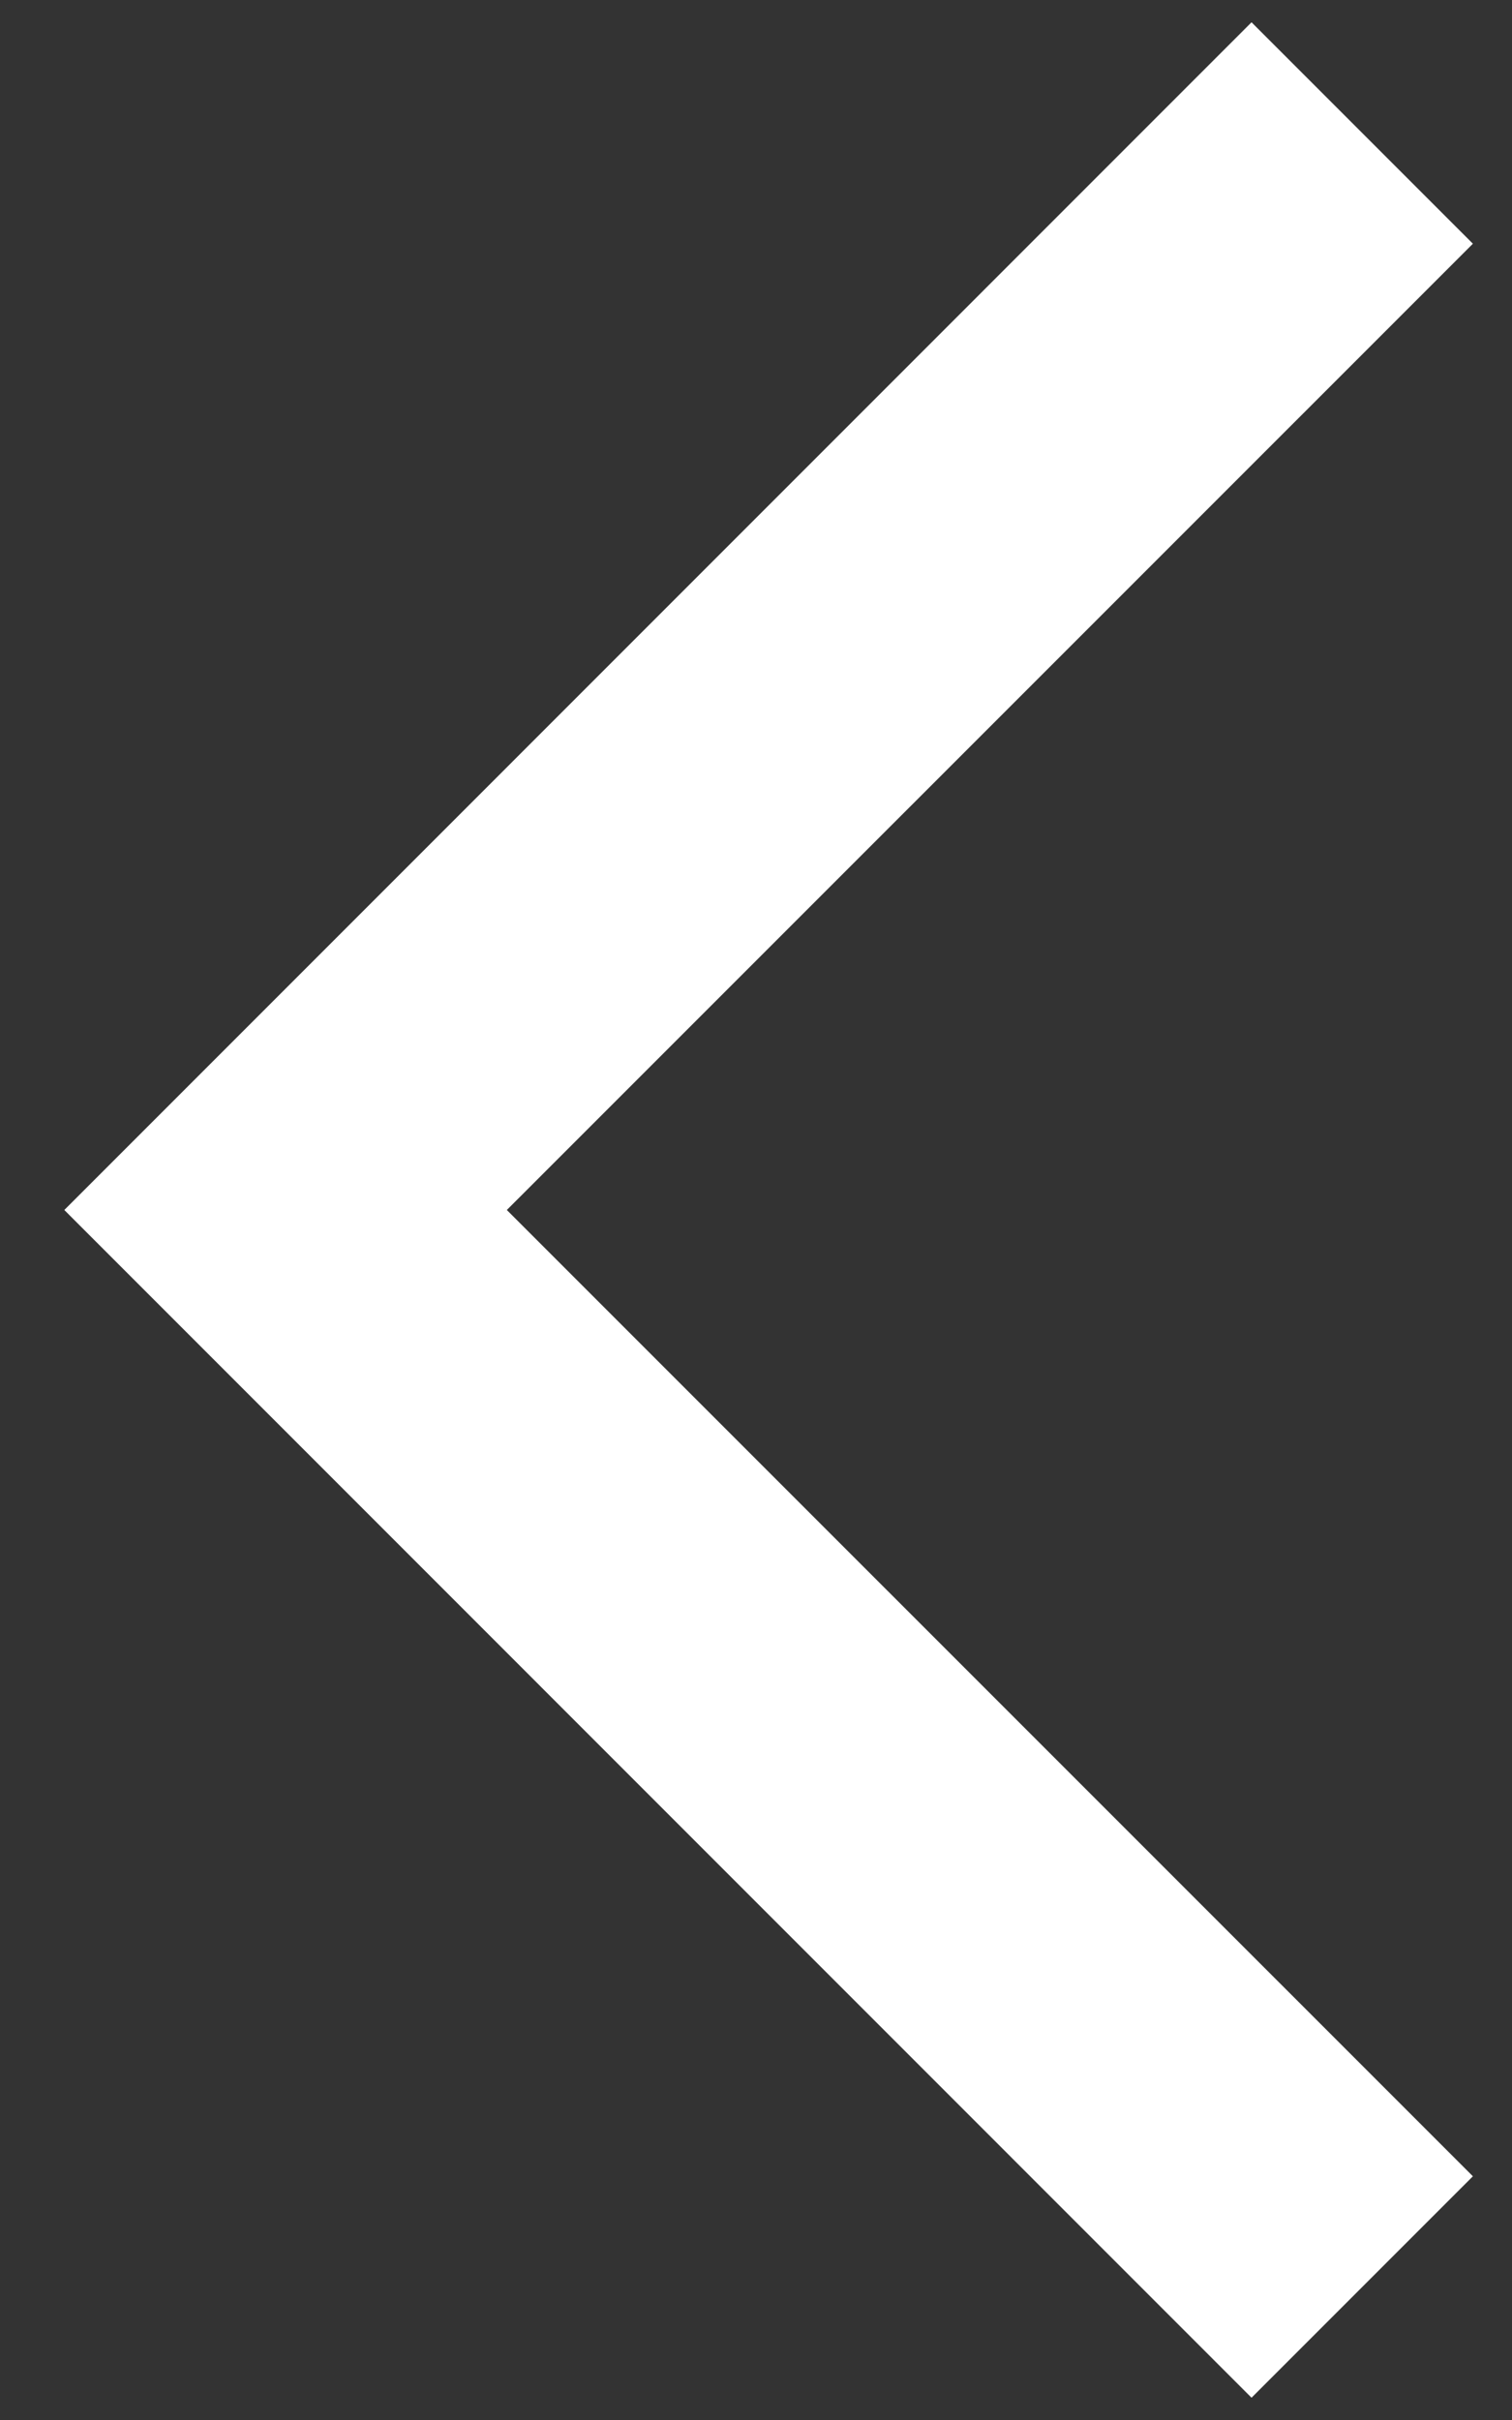 <svg width="15" height="24" viewBox="0 0 15 24" fill="none" xmlns="http://www.w3.org/2000/svg">
<rect x="0" y="0" width="15" height="24" fill="#333333" stroke="none"/>
<path d="M5.028 12L14.612 21.583L12.416 23.779L0.638 12L12.416 0.221L14.612 2.417L5.028 12Z" fill="white"/>
</svg>
